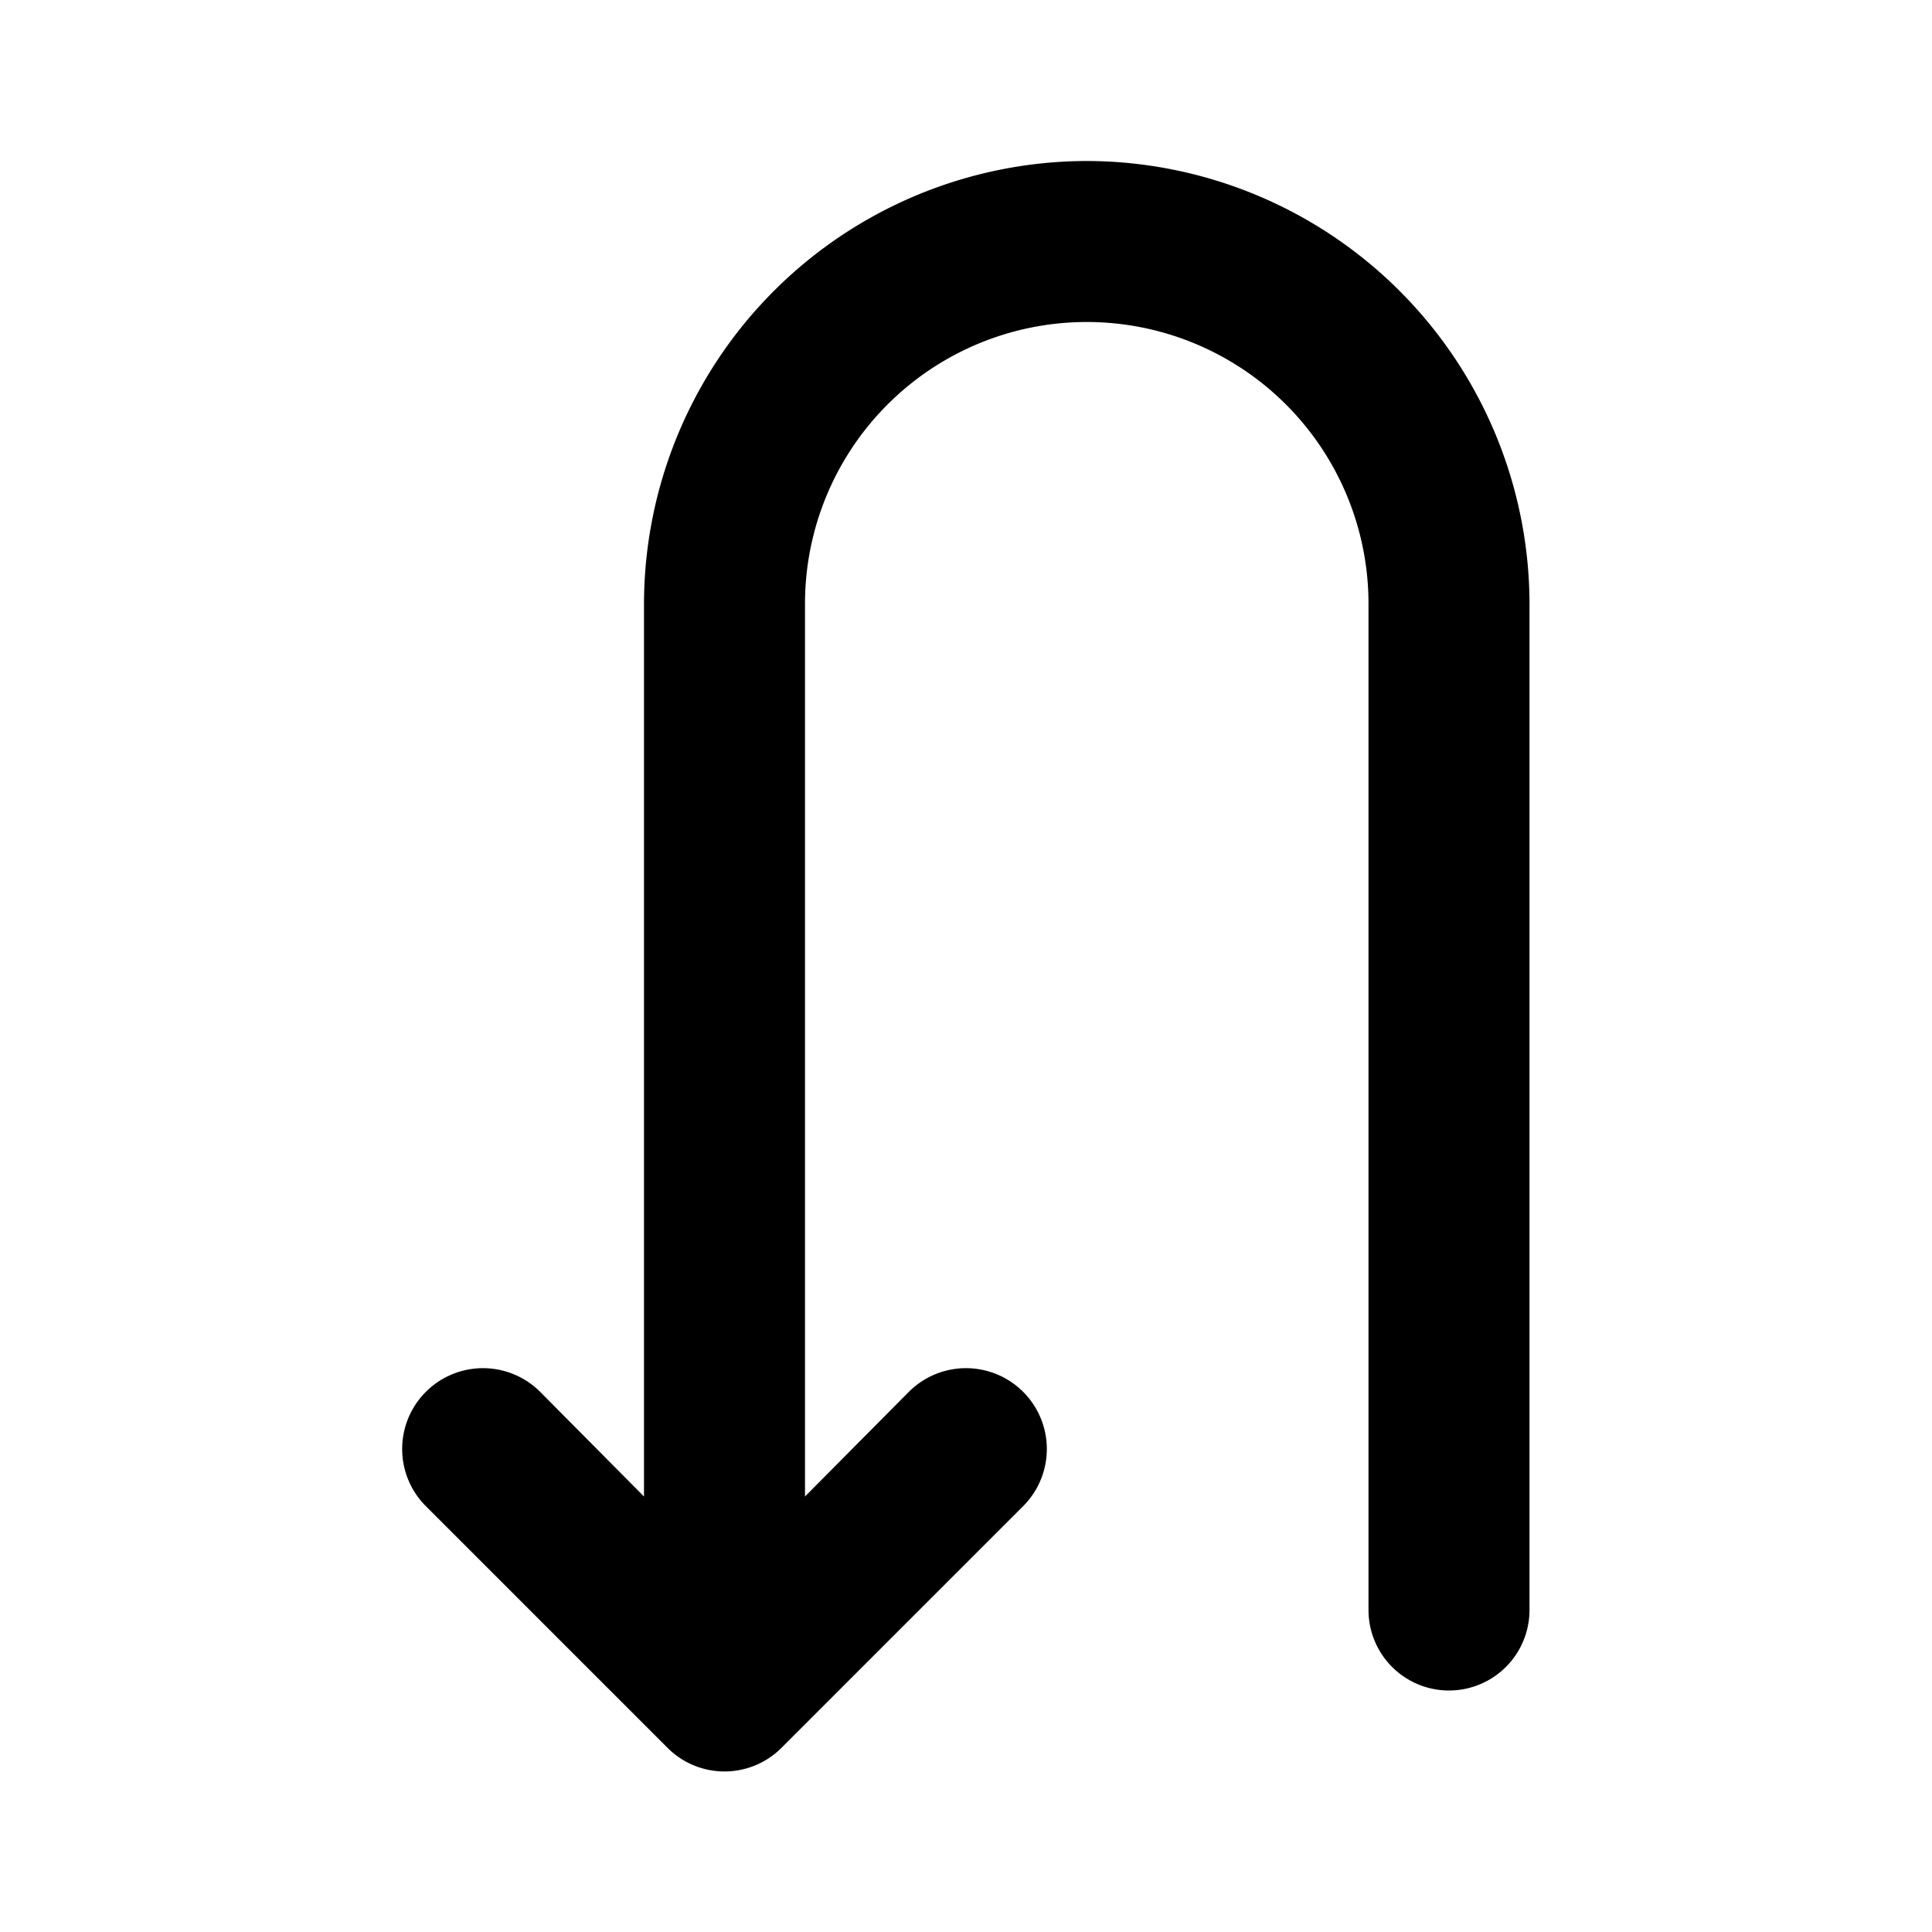 <?xml version="1.0" encoding="utf-8"?>
<svg fill="#000000" width="800px" height="800px" viewBox="0 0 24 24" id="turn-around-down-left-direction" data-name="Flat Color" xmlns="http://www.w3.org/2000/svg" class="icon flat-color"><path id="primary" d="M13.5,2A5.51,5.51,0,0,0,8,7.5V18.59l-1.29-1.3a1,1,0,0,0-1.42,1.42l3,3a1,1,0,0,0,1.42,0l3-3a1,1,0,0,0-1.42-1.42L10,18.59V7.5a3.5,3.5,0,0,1,7,0V20a1,1,0,0,0,2,0V7.5A5.51,5.51,0,0,0,13.5,2Z" style="fill: rgb(0, 0, 0);"></path></svg>